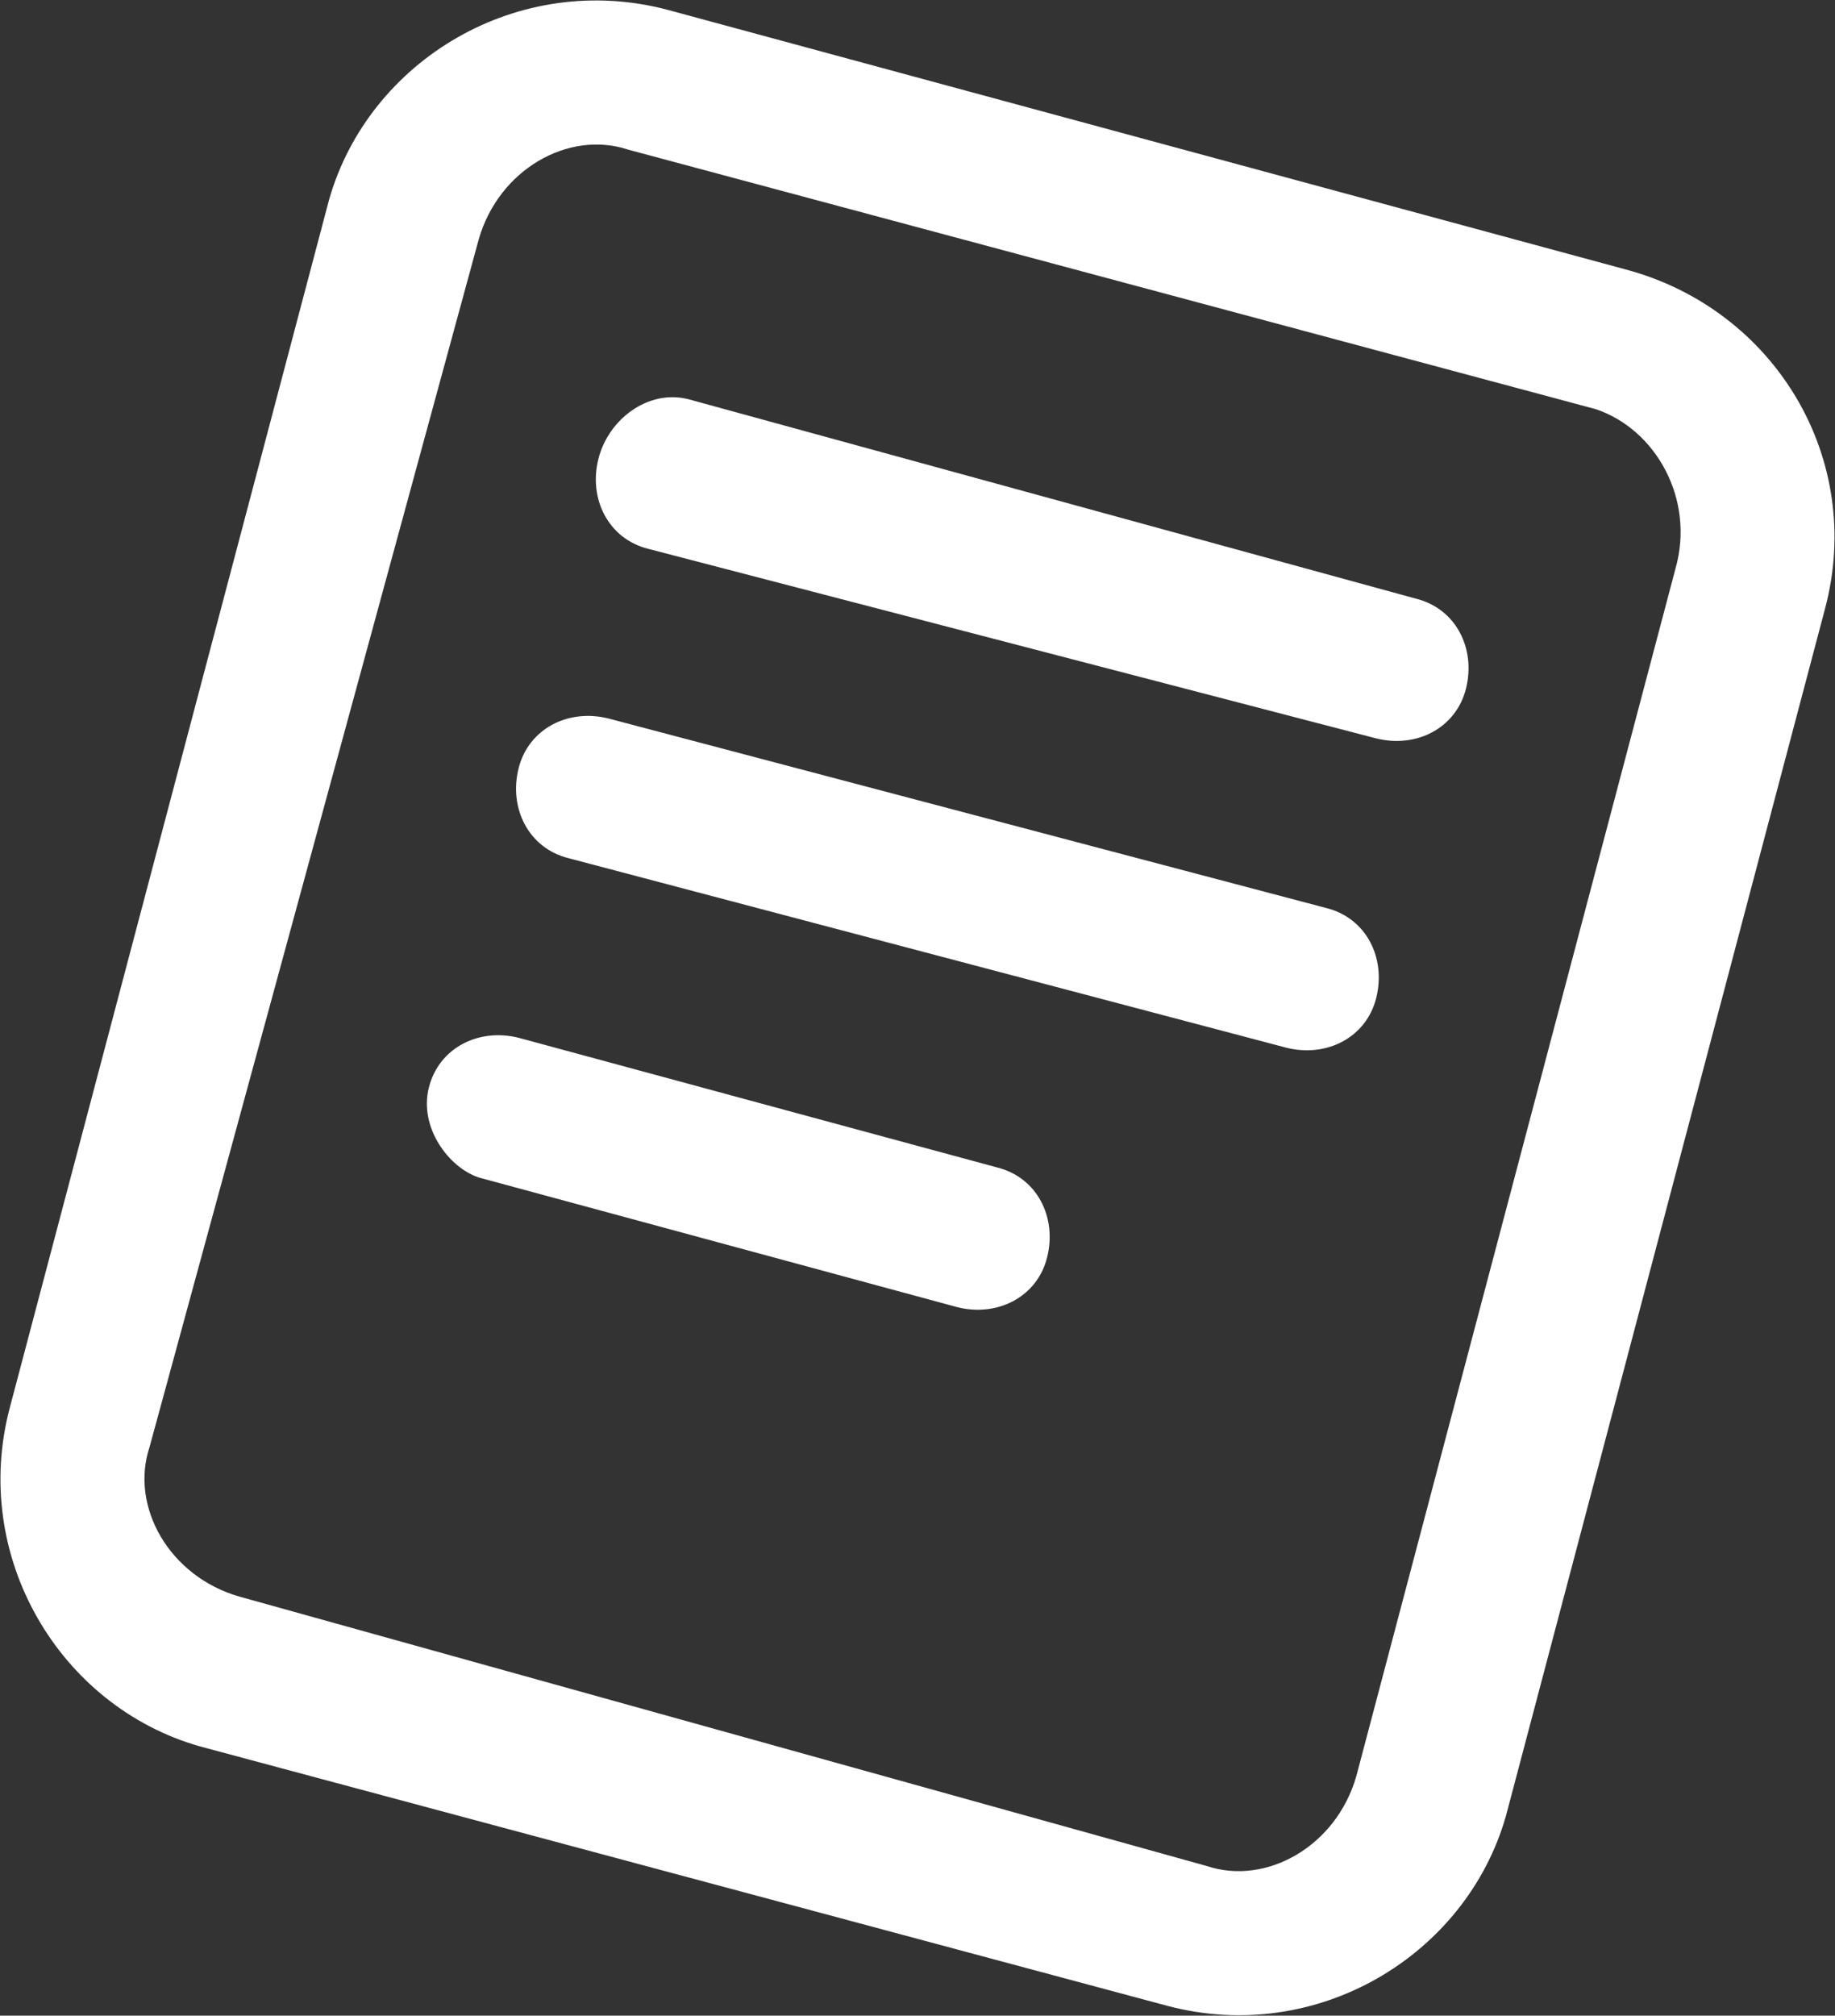 <?xml version="1.0" encoding="utf-8"?>
<!-- Generator: Adobe Illustrator 28.3.0, SVG Export Plug-In . SVG Version: 6.00 Build 0)  -->
<svg version="1.1" id="Layer_1" xmlns="http://www.w3.org/2000/svg" xmlns:xlink="http://www.w3.org/1999/xlink" x="0px" y="0px"
	 width="18.4px" height="20.2px" viewBox="0 0 18.4 20.2" style="enable-background:new 0 0 18.4 20.2;" xml:space="preserve">
<rect x="0" y="0" width="18.4" height="20.2" fill="#333333" stroke="none"/>
<style type="text/css">
	.st0{fill:#FFFFFF;}
</style>
<path id="read.cv" class="st0" d="M6,4.6C6.1,4.2,6.5,3.9,6.9,4c0,0,0,0,0,0L14.2,6c0.4,0.1,0.6,0.5,0.5,0.9
	c-0.1,0.4-0.5,0.6-0.9,0.5L6.5,5.5C6.1,5.4,5.9,5,6,4.6C6,4.6,6,4.6,6,4.6z M5.2,7.7c0.1-0.4,0.5-0.6,0.9-0.5l7.2,1.9
	c0.4,0.1,0.6,0.5,0.5,0.9c-0.1,0.4-0.5,0.6-0.9,0.5L5.7,8.6C5.3,8.5,5.1,8.1,5.2,7.7C5.2,7.7,5.2,7.7,5.2,7.7L5.2,7.7z M4.3,10.9
	c0.1-0.4,0.5-0.6,0.9-0.5l4.8,1.3c0.4,0.1,0.6,0.5,0.5,0.9c-0.1,0.4-0.5,0.6-0.9,0.5l-4.8-1.3C4.5,11.7,4.2,11.3,4.3,10.9z
	 M16.3,2.7L6.7,0.1C5.2-0.3,3.7,0.6,3.3,2L0.1,14.1c-0.4,1.5,0.5,3,1.9,3.4l9.7,2.6c1.5,0.4,3-0.5,3.4-1.9l3.2-12.1c0,0,0,0,0,0
	C18.7,4.6,17.8,3.1,16.3,2.7z M16.8,5.7l-3.2,12.1c-0.2,0.7-0.9,1.1-1.5,0.9L2.4,16c-0.7-0.2-1.1-0.9-0.9-1.5L4.8,2.4
	c0.2-0.7,0.9-1.1,1.5-0.9L16,4.1C16.6,4.3,17,5,16.8,5.7z"/>
</svg>
